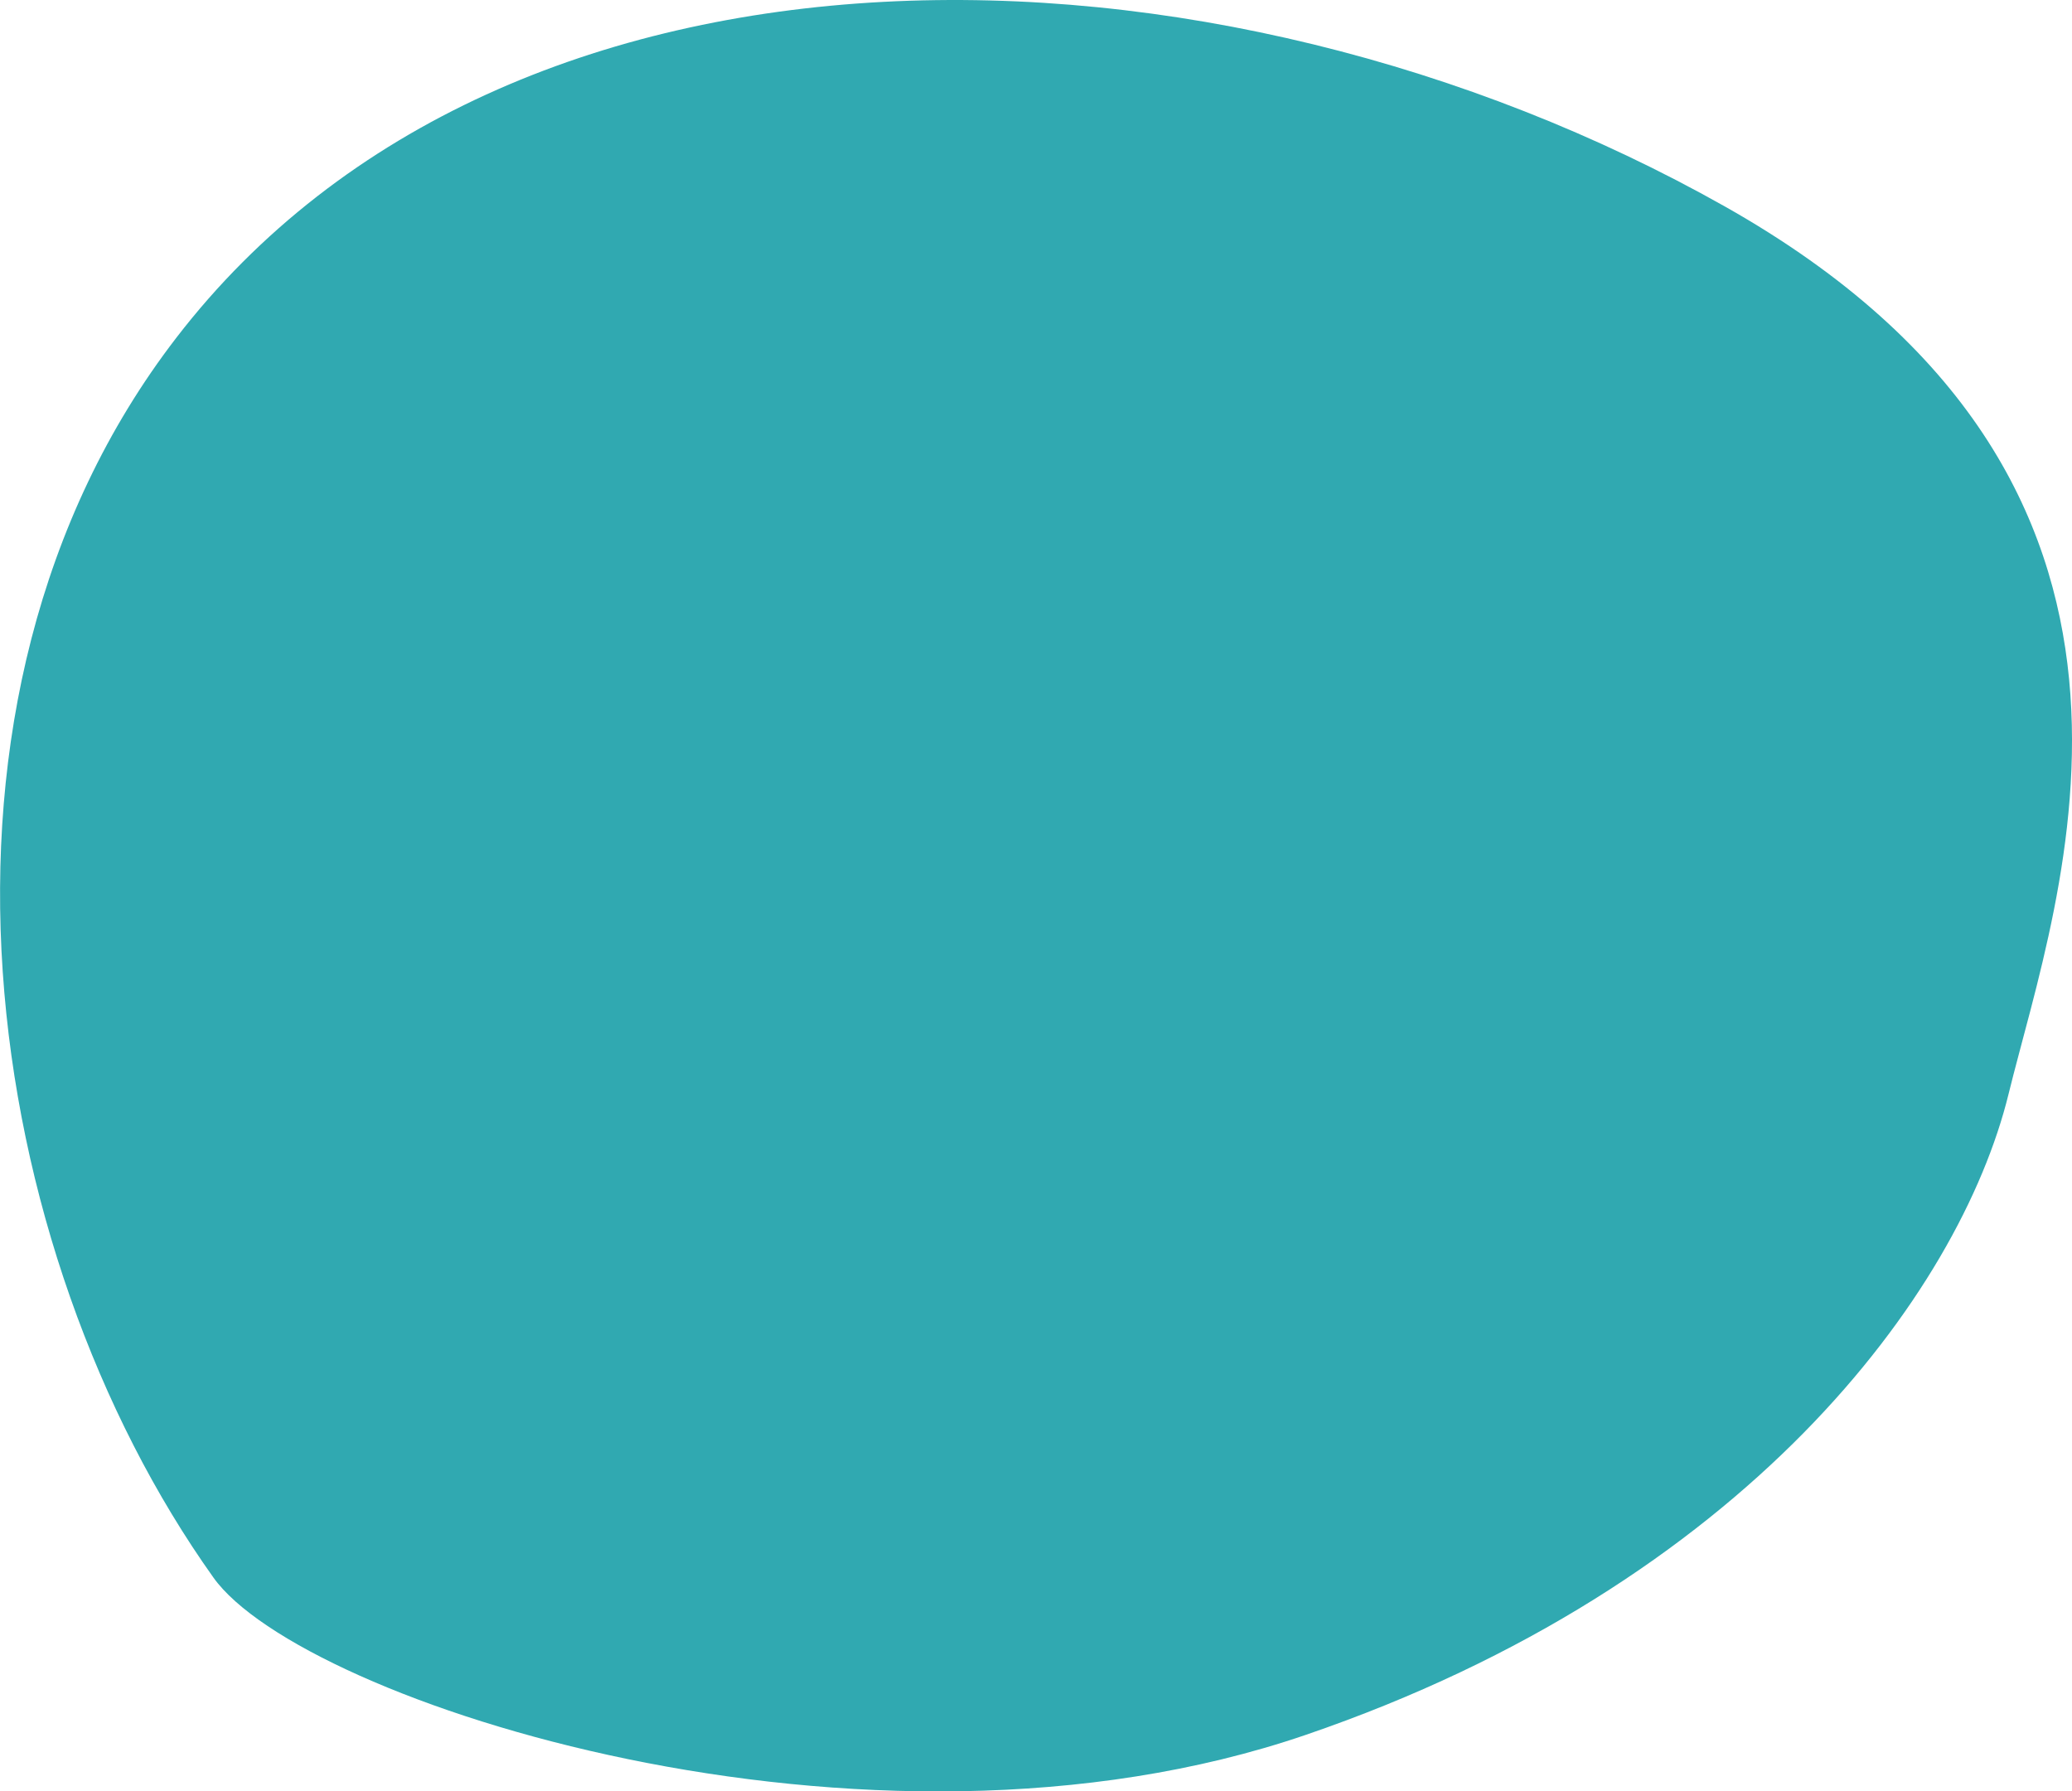 <?xml version="1.0" encoding="utf-8"?>
<!-- Generator: Adobe Illustrator 24.0.1, SVG Export Plug-In . SVG Version: 6.00 Build 0)  -->
<svg version="1.1" id="Calque_1" xmlns="http://www.w3.org/2000/svg" xmlns:xlink="http://www.w3.org/1999/xlink" x="0px" y="0px"
	 viewBox="0 0 235.56 203.66" style="enable-background:new 0 0 235.56 203.66;" xml:space="preserve">
<style type="text/css">
	.st0{fill:#30A9B1;}
</style>
<g>
	<path class="st0" d="M196.09,23.47C137.86-9.36,57.81-10.7,20.03,38.42c-31.8,41.33-22.2,103.83,4.24,140.94
		c10.03,14.07,74.18,34.99,124.17,17.88s74.34-50.17,79.91-72.87S251.88,54.93,196.09,23.47z"/>
</g>
</svg>
